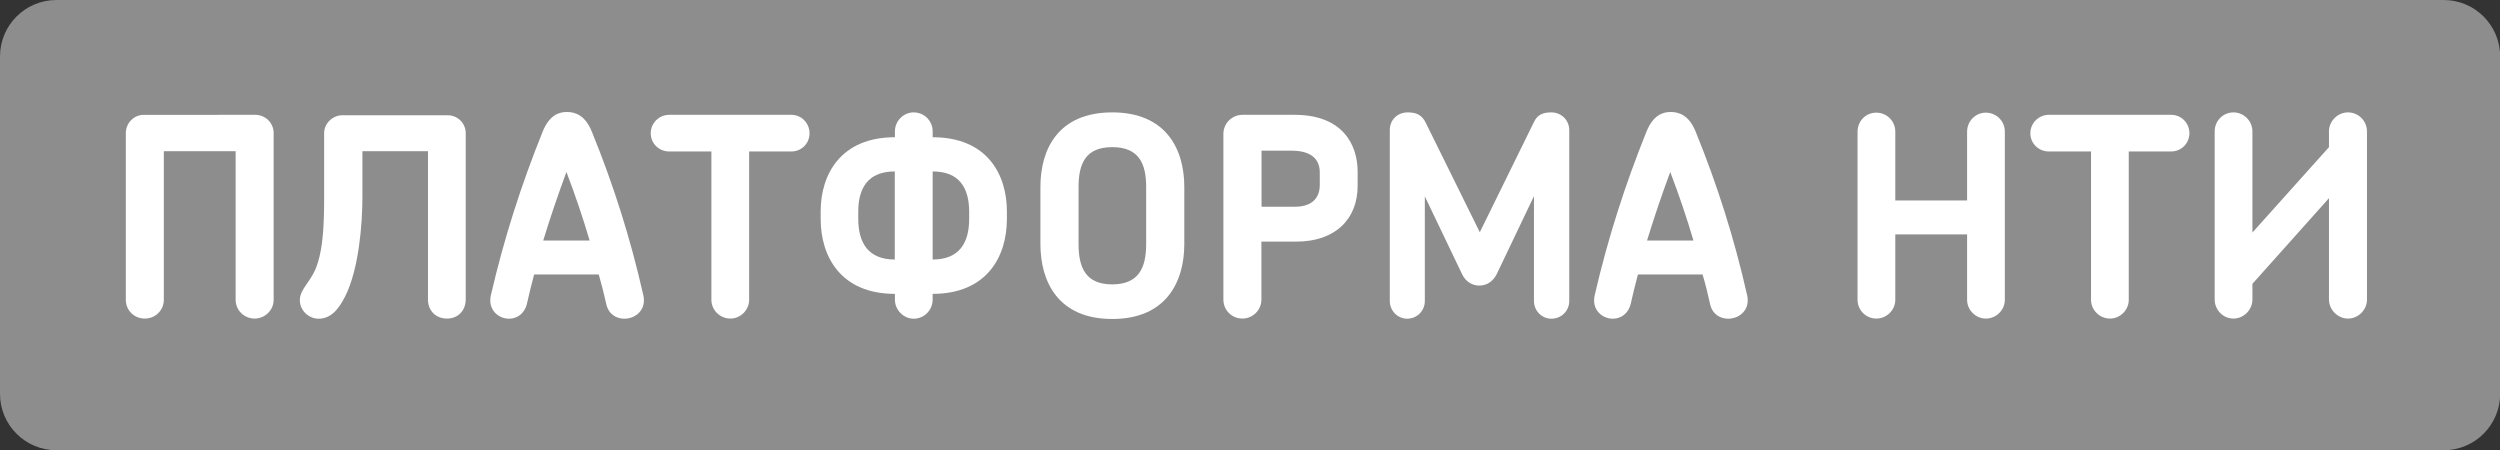 <?xml version="1.0" encoding="UTF-8"?> <svg xmlns="http://www.w3.org/2000/svg" xmlns:xlink="http://www.w3.org/1999/xlink" id="Слой_1" x="0px" y="0px" viewBox="0 0 1841.8 331.7" style="enable-background:new 0 0 1841.8 331.7;" xml:space="preserve"><rect x="0" y="0" width="1841.8" height="331.7" fill="#333333" stroke="none"/> <style type="text/css"> .st0{opacity:0.44;fill:#FFFFFF;} .st1{fill:#FFFFFF;} </style> <g> <path class="st0" d="M41.6,331.7h1758.7c23,0,41.6-18.6,41.6-41.6V41.6c0-23-18.6-41.6-41.6-41.6H41.6C18.6,0,0,18.6,0,41.6v248.6 C0,313.1,18.6,331.7,41.6,331.7z"></path> <path class="st1" d="M819.4,82.8c-39.7,0-52.9,27-52.9,54.9v42.1c0,27.9,13.2,55.2,52.9,55.2c39.7,0,53.1-27.3,53.1-55.2v-42.1 C872.5,109.9,859.1,82.8,819.4,82.8z M844.4,179.8c0,17.5-5.5,29.7-25,29.7s-24.8-12.2-24.8-29.7v-42.1c0-17.3,5.3-29.3,24.8-29.3 c19.7,0,25,12.2,25,29.3V179.8z"></path> <path class="st1" d="M953.8,84.6h-38.5c-7.9,0-14,6.5-14,14v122.1c0,7.7,6.1,14,14,14c7.7,0,14-6.3,14-14V178H955 c28.9,0,45.2-16.7,45.2-41.1v-10.4C1000.2,106.4,989,84.6,953.8,84.6z M972.3,136.4c0,8.2-4.5,15.9-18.3,15.9h-24.6V111h22 c16.8,0,20.9,8.2,20.9,16V136.4z"></path> <path class="st1" d="M474,217.7c-9.6-42.5-22.2-82-37.9-120.5c-4.9-12.3-12.2-14.7-18.5-14.7c-6.1,0-13,2.5-17.9,14.7 c-15.5,38.5-28.3,78-38.1,120.5c-2.3,10.6,5.7,17.1,13.4,17.1c5.7,0,11.4-3.5,13.2-11c1.6-7.4,3.5-14.7,5.3-21.6h47.6 c2,6.9,3.9,14.3,5.5,21.6c1.6,7.7,7.5,11,13.4,11C468.2,234.8,476.3,228.3,474,217.7z M400.2,177.2c5.3-17.3,11-34,17.1-50.5 c6.3,16.5,12,33.2,17.1,50.5H400.2z"></path> <path class="st1" d="M1287.2,217.7c-9.6-42.5-22.2-82-37.9-120.5c-4.9-12.3-12.2-14.7-18.5-14.7c-6.1,0-13,2.5-17.9,14.7 c-15.5,38.5-28.3,78-38.1,120.5c-2.3,10.6,5.7,17.1,13.4,17.1c5.7,0,11.4-3.5,13.2-11c1.6-7.4,3.5-14.7,5.3-21.6h47.6 c2.1,6.9,3.9,14.3,5.5,21.6c1.6,7.7,7.5,11,13.4,11C1281.4,234.8,1289.5,228.3,1287.2,217.7z M1213.4,177.2 c5.3-17.3,11-34,17.1-50.5c6.3,16.5,12,33.2,17.1,50.5H1213.4z"></path> <path class="st1" d="M687.1,101.1v-4.3c0-7.7-6.1-14-14-14c-7.5,0-13.8,6.3-13.8,14v4.3c-39.6,0-54.7,27-54.7,54.7v5.5 c0,27.9,15,55.2,54.7,55.2v4.3c0,7.5,6.3,14,13.8,14c7.9,0,14-6.5,14-14v-4.3c39.8,0,54.7-27.3,54.7-55.2v-5.5 C741.8,128.2,727,101.1,687.1,101.1z M659.2,191.2c-19.6,0-26.9-12.4-26.9-29.9v-5.5c0-17.1,7.1-29.5,26.9-29.5V191.2z M714,161.3 c0,17.5-7.2,29.9-26.9,29.9v-64.9c19.9,0,26.8,12.4,26.9,29.5V161.3z"></path> <path class="st1" d="M201.6,220.9c0,7.7-6.5,13.8-14,13.8c-7.7,0-14-6.1-14-13.8V111.4h-52.9v109.5c0,7.7-6.3,13.8-14,13.8 c-7.9,0-14-6.1-14-13.8V98c0-7.3,5.9-13.4,13.2-13.4H188c7.7,0,13.6,6.1,13.6,13.4V220.9z"></path> <path class="st1" d="M343.1,220.7c0,7.9-5.5,14-13.8,14c-8.5,0-14-6.1-14-14V111.4H267v33.4c0,20.4-2.6,53.3-12.6,73.3 c-5.3,10.8-11.4,16.7-19.7,16.7c-7.3,0-13.8-6.1-13.8-13.6c0-9,9-13.6,13.2-27.5c3.7-12,4.7-26.5,4.7-48.8V98.1 c0-7.1,6.1-13.2,13.6-13.2h77.3c7.7,0,13.4,6.1,13.4,13.2V220.7z"></path> <path class="st1" d="M583,111.6h-31.1v109.3c0,7.5-6.3,13.8-13.8,13.8c-7.7,0-14-6.3-14-13.8V111.6H493c-7.5,0-13.6-5.9-13.6-13.4 s6.1-13.6,13.6-13.6h90c7.5,0,13.4,6.1,13.4,13.6C596.4,105.7,590.5,111.6,583,111.6"></path> <path class="st1" d="M1156.1,221.8c0,7.1-5.7,13-13.2,13c-7.1,0-12.8-5.9-12.8-13v-77.3l-27.5,57.6c-2.9,5.5-7.5,8.3-12.8,8.3 c-4.9,0-9.8-2.6-12.6-8.3l-27.5-57.4v77.1c0,7.1-5.7,13-13,13c-7.1,0-12.8-5.9-12.8-13v-126c0-7.7,5.9-13,13.2-13 c6.9,0,10.8,2.2,13.6,8.3l39.5,80l39.7-80.8c2.8-6.3,7.5-7.5,13-7.5c7.5,0,13.2,5.9,13.2,13L1156.1,221.8L1156.1,221.8z"></path> <path class="st1" d="M1477,220.9c0,7.5-6.3,13.8-14,13.8c-7.5,0-13.8-6.3-13.8-13.8v-48.2h-52.9v48.2c0,7.5-6.3,13.8-14,13.8 s-13.8-6.3-13.8-13.8V97c0-7.9,6.1-14,13.8-14c7.7,0,14,6.1,14,14v50.7h52.9V97c0-7.9,6.3-14,13.8-14c7.7,0,14,6.1,14,14V220.9z"></path> <path class="st1" d="M1599.4,111.6h-31.1v109.3c0,7.5-6.3,13.8-13.8,13.8c-7.7,0-14-6.3-14-13.8V111.6h-31.1 c-7.5,0-13.6-5.9-13.6-13.4s6.1-13.6,13.6-13.6h90.2c7.5,0,13.4,6.1,13.4,13.6C1612.9,105.7,1607,111.6,1599.4,111.6"></path> <path class="st1" d="M1743.8,220.7c0,7.5-6.3,14-14,14c-7.5,0-14-6.5-14-14V146l-56.4,63.1v11.6c0,7.5-6.3,14-14,14 s-13.8-6.5-13.8-14V96.8c0-7.7,6.1-14,13.8-14s14,6.3,14,14v74.5l56.4-62.9V96.8c0-7.7,6.5-14,14-14c7.7,0,14,6.3,14,14V220.7z"></path> </g> </svg> 